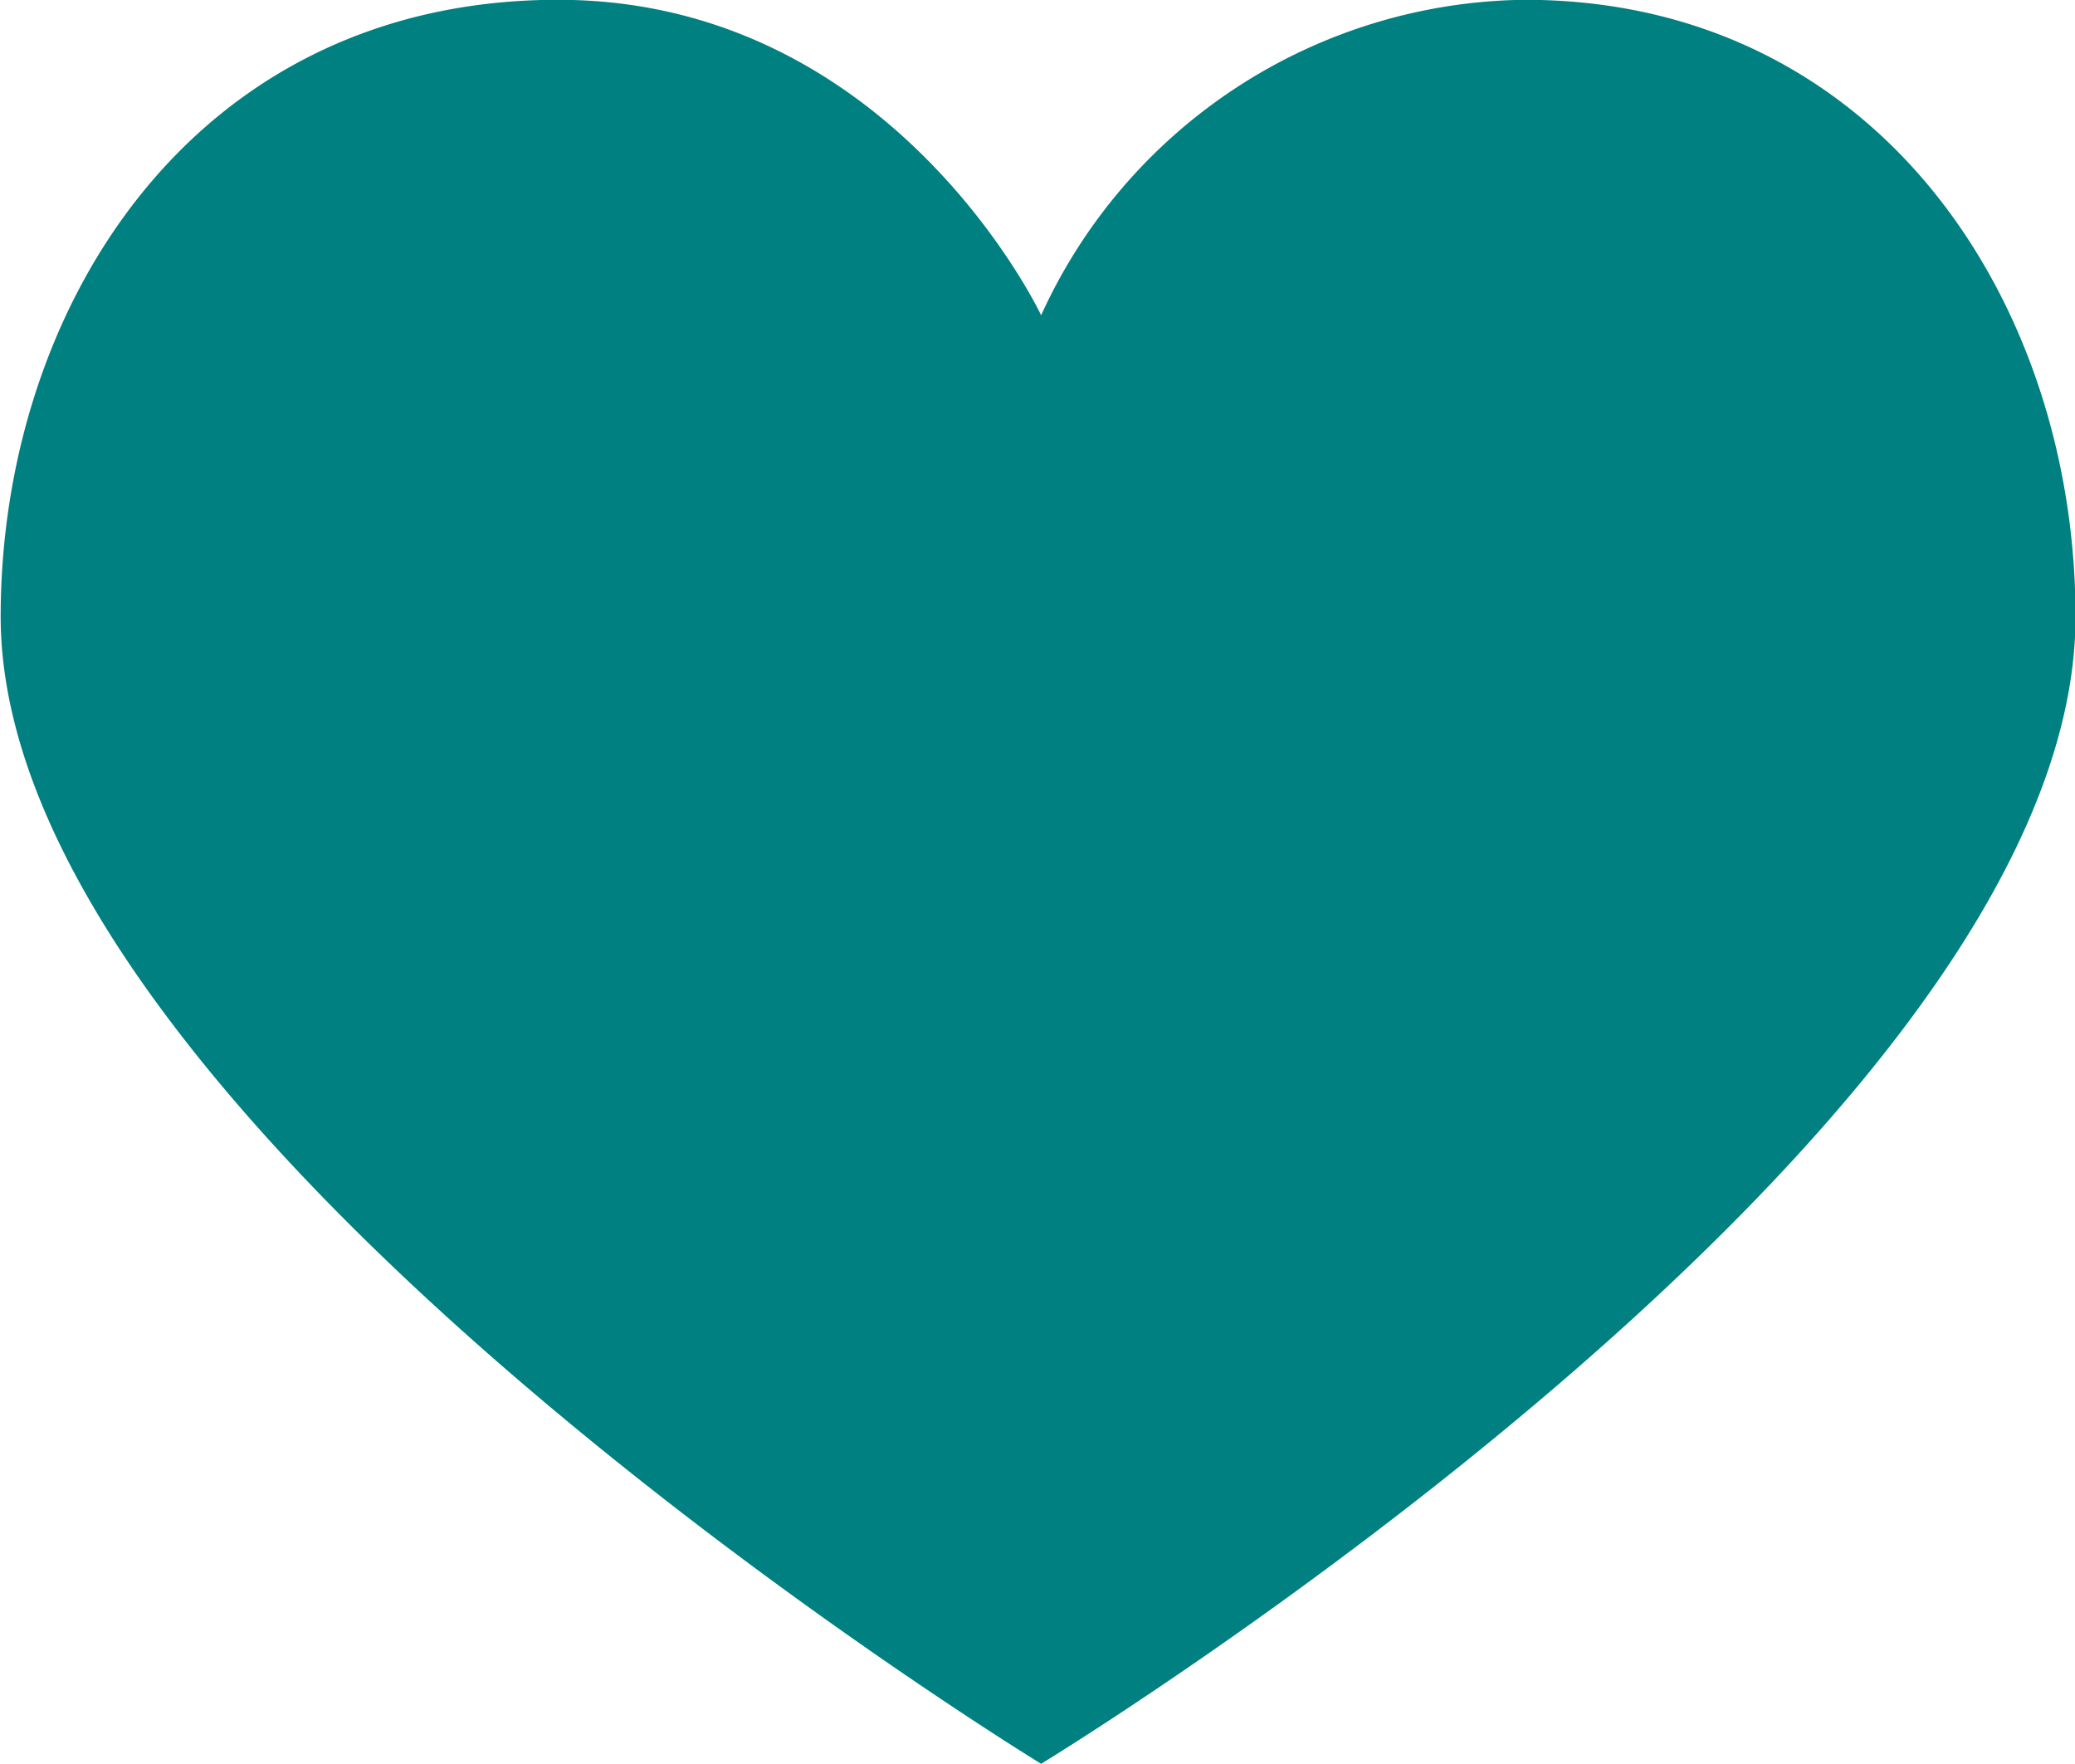 <svg id="icon-heart.svg" xmlns="http://www.w3.org/2000/svg" width="40" height="34" viewBox="0 0 40 34">
  <defs>
    <style>
      .cls-1 {
        fill: teal;
        fill-rule: evenodd;
      }
    </style>
  </defs>
  <path id="like" class="cls-1" d="M1000.07,913.076s-2.862-6.08-9.311-6.08c-7.045,0-10.746,5.944-10.746,11.888,0,9.867,20.057,22.112,20.057,22.112s19.94-12.126,19.94-22.112c0-6.063-3.82-11.888-10.62-11.888A10.374,10.374,0,0,0,1000.07,913.076Z" transform="translate(-980 -907)"/>
</svg>
